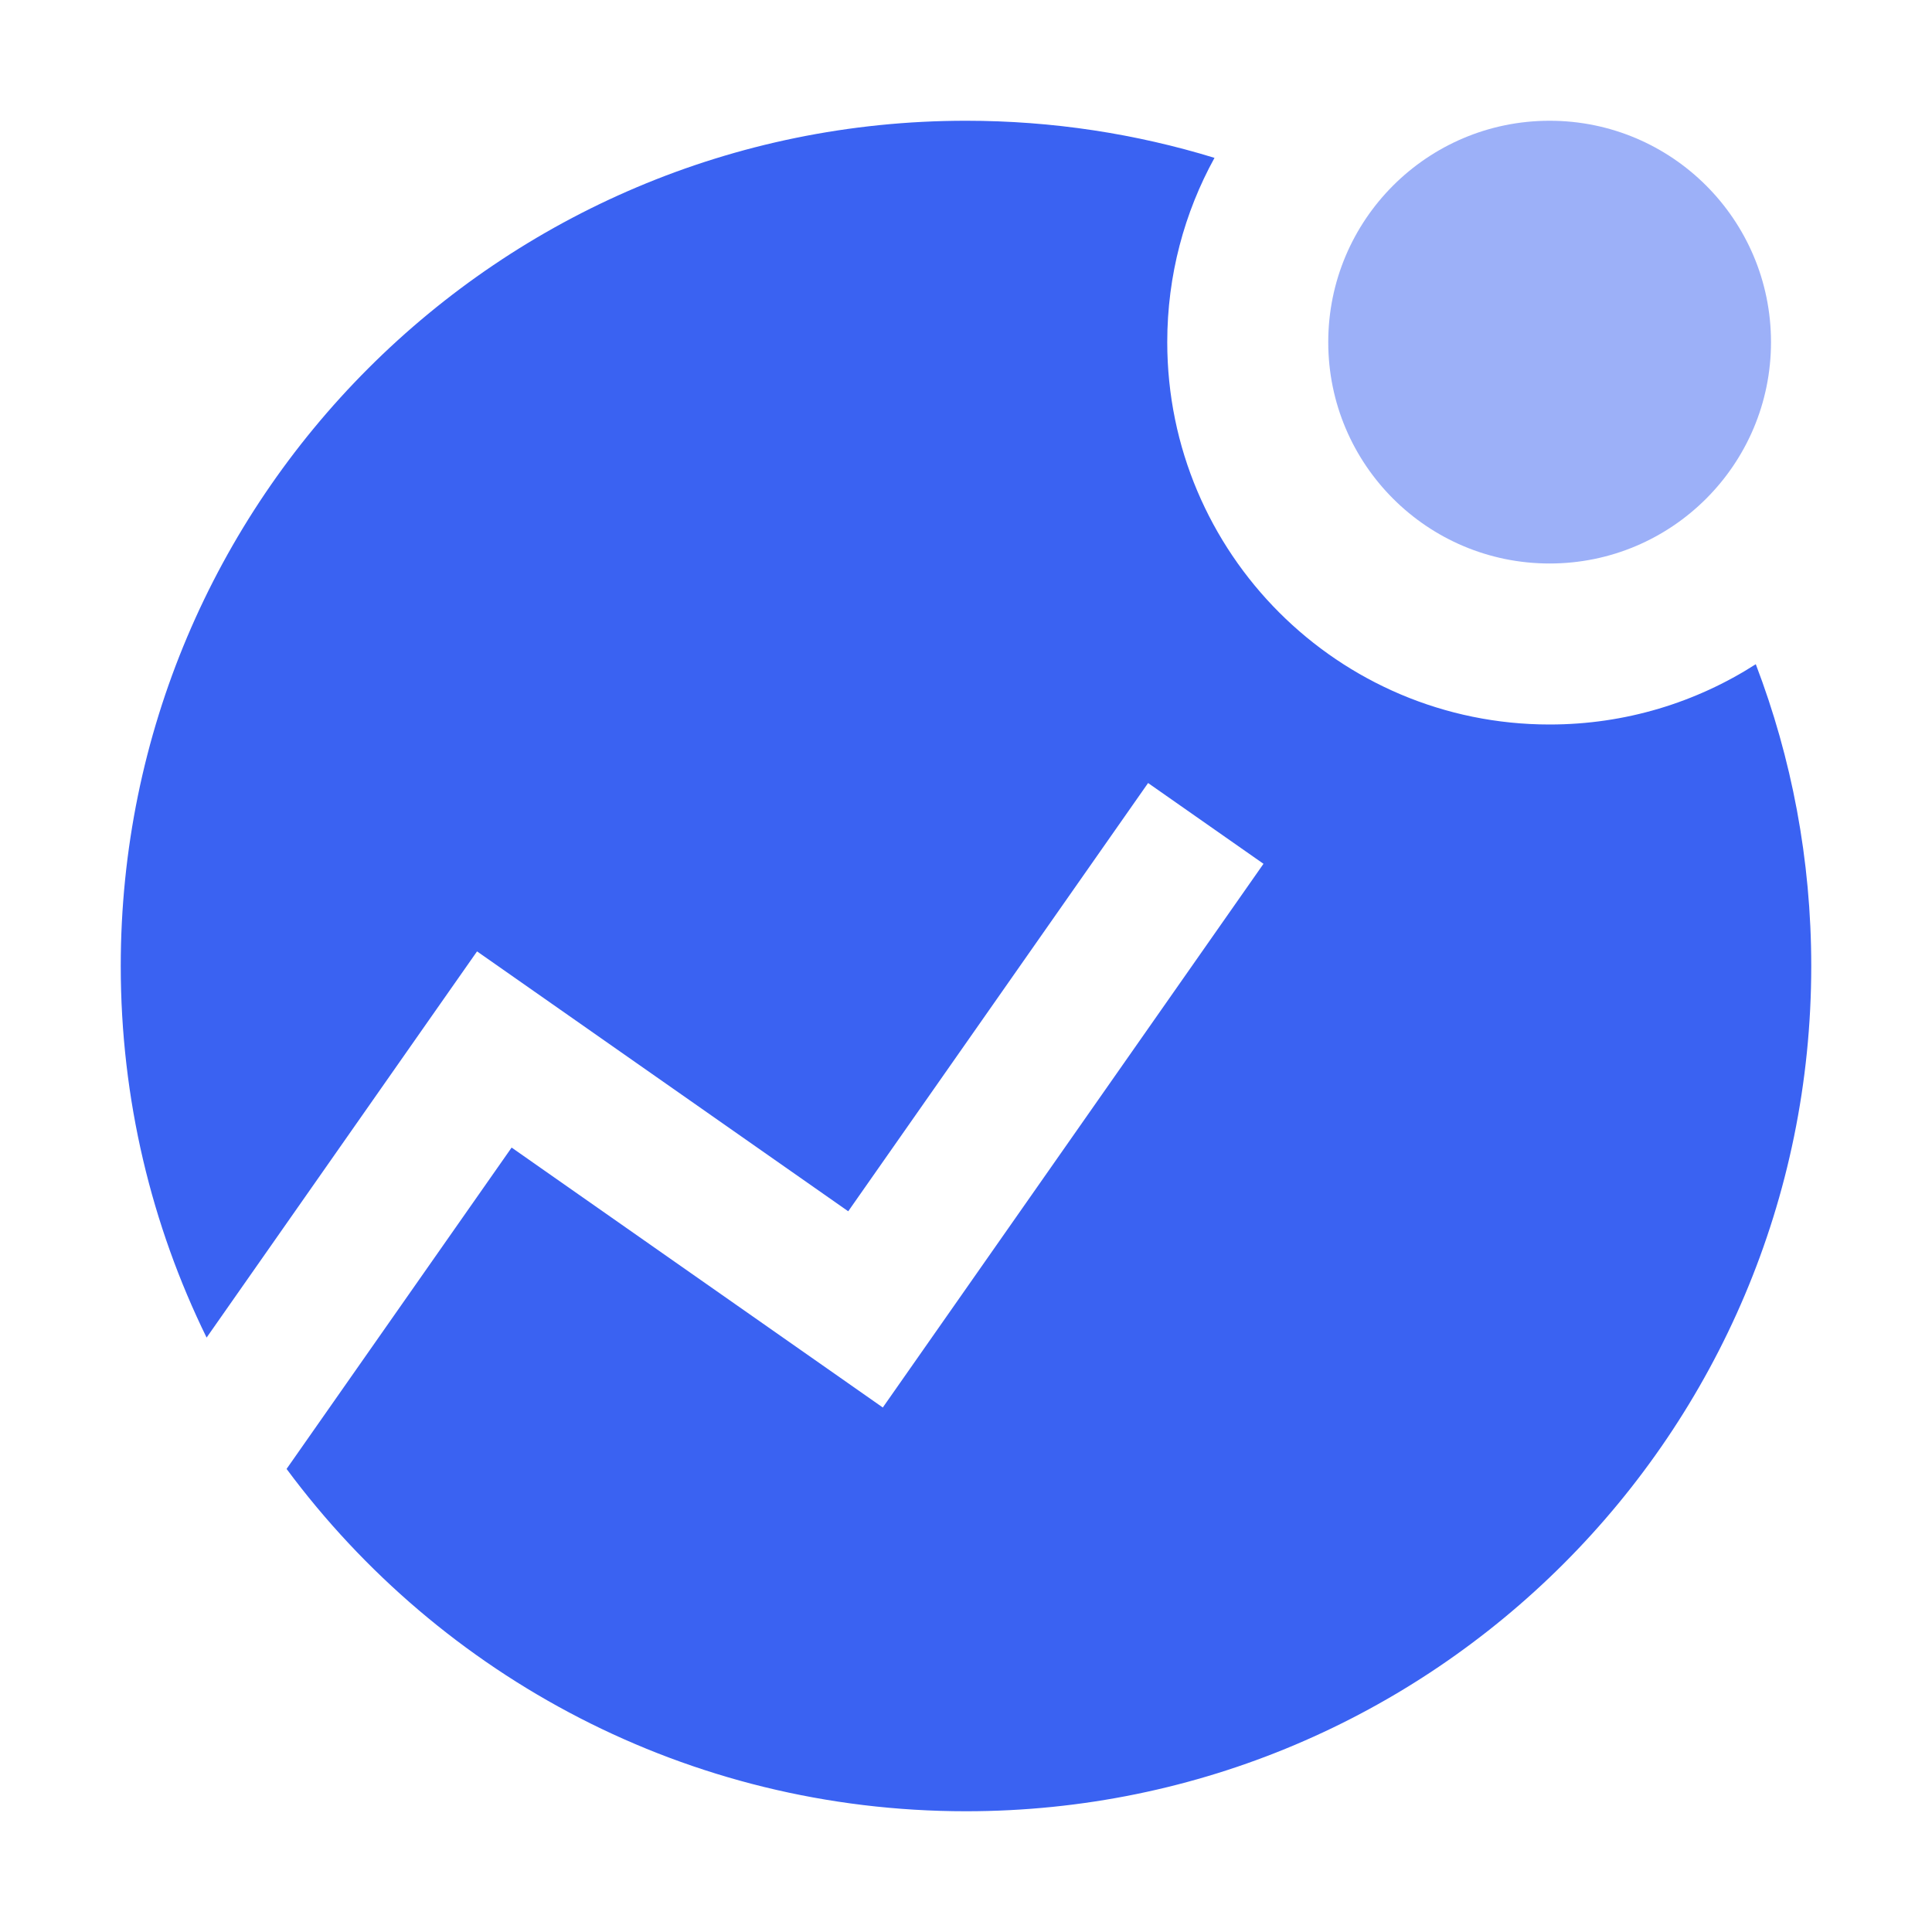 <?xml version="1.0" encoding="UTF-8"?> <svg xmlns="http://www.w3.org/2000/svg" width="48" height="48" viewBox="0 0 48 48" fill="none"><path fill-rule="evenodd" clip-rule="evenodd" d="M30.174 3.922C28.222 3.323 26.148 3 24 3C12.402 3 3 12.402 3 24C3 27.312 3.767 30.446 5.133 33.232L10.848 25.07L11.852 23.637L13.285 24.64L21.074 30.094L28.524 19.454L31.391 21.461L22.937 33.535L21.933 34.969L20.5 33.965L12.711 28.511L7.12 36.495C10.947 41.656 17.083 45 24 45C35.598 45 45 35.598 45 24C45 21.358 44.512 18.831 43.622 16.502C42.144 17.45 40.386 18 38.5 18C33.253 18 29 13.747 29 8.5C29 6.84 29.426 5.28 30.174 3.922Z" fill="#3A62F2"></path><path opacity="0.5" d="M44 8.5C44 11.538 41.538 14 38.5 14C35.462 14 33 11.538 33 8.5C33 5.462 35.462 3 38.5 3C41.538 3 44 5.462 44 8.5Z" fill="#3A62F2"></path></svg> 